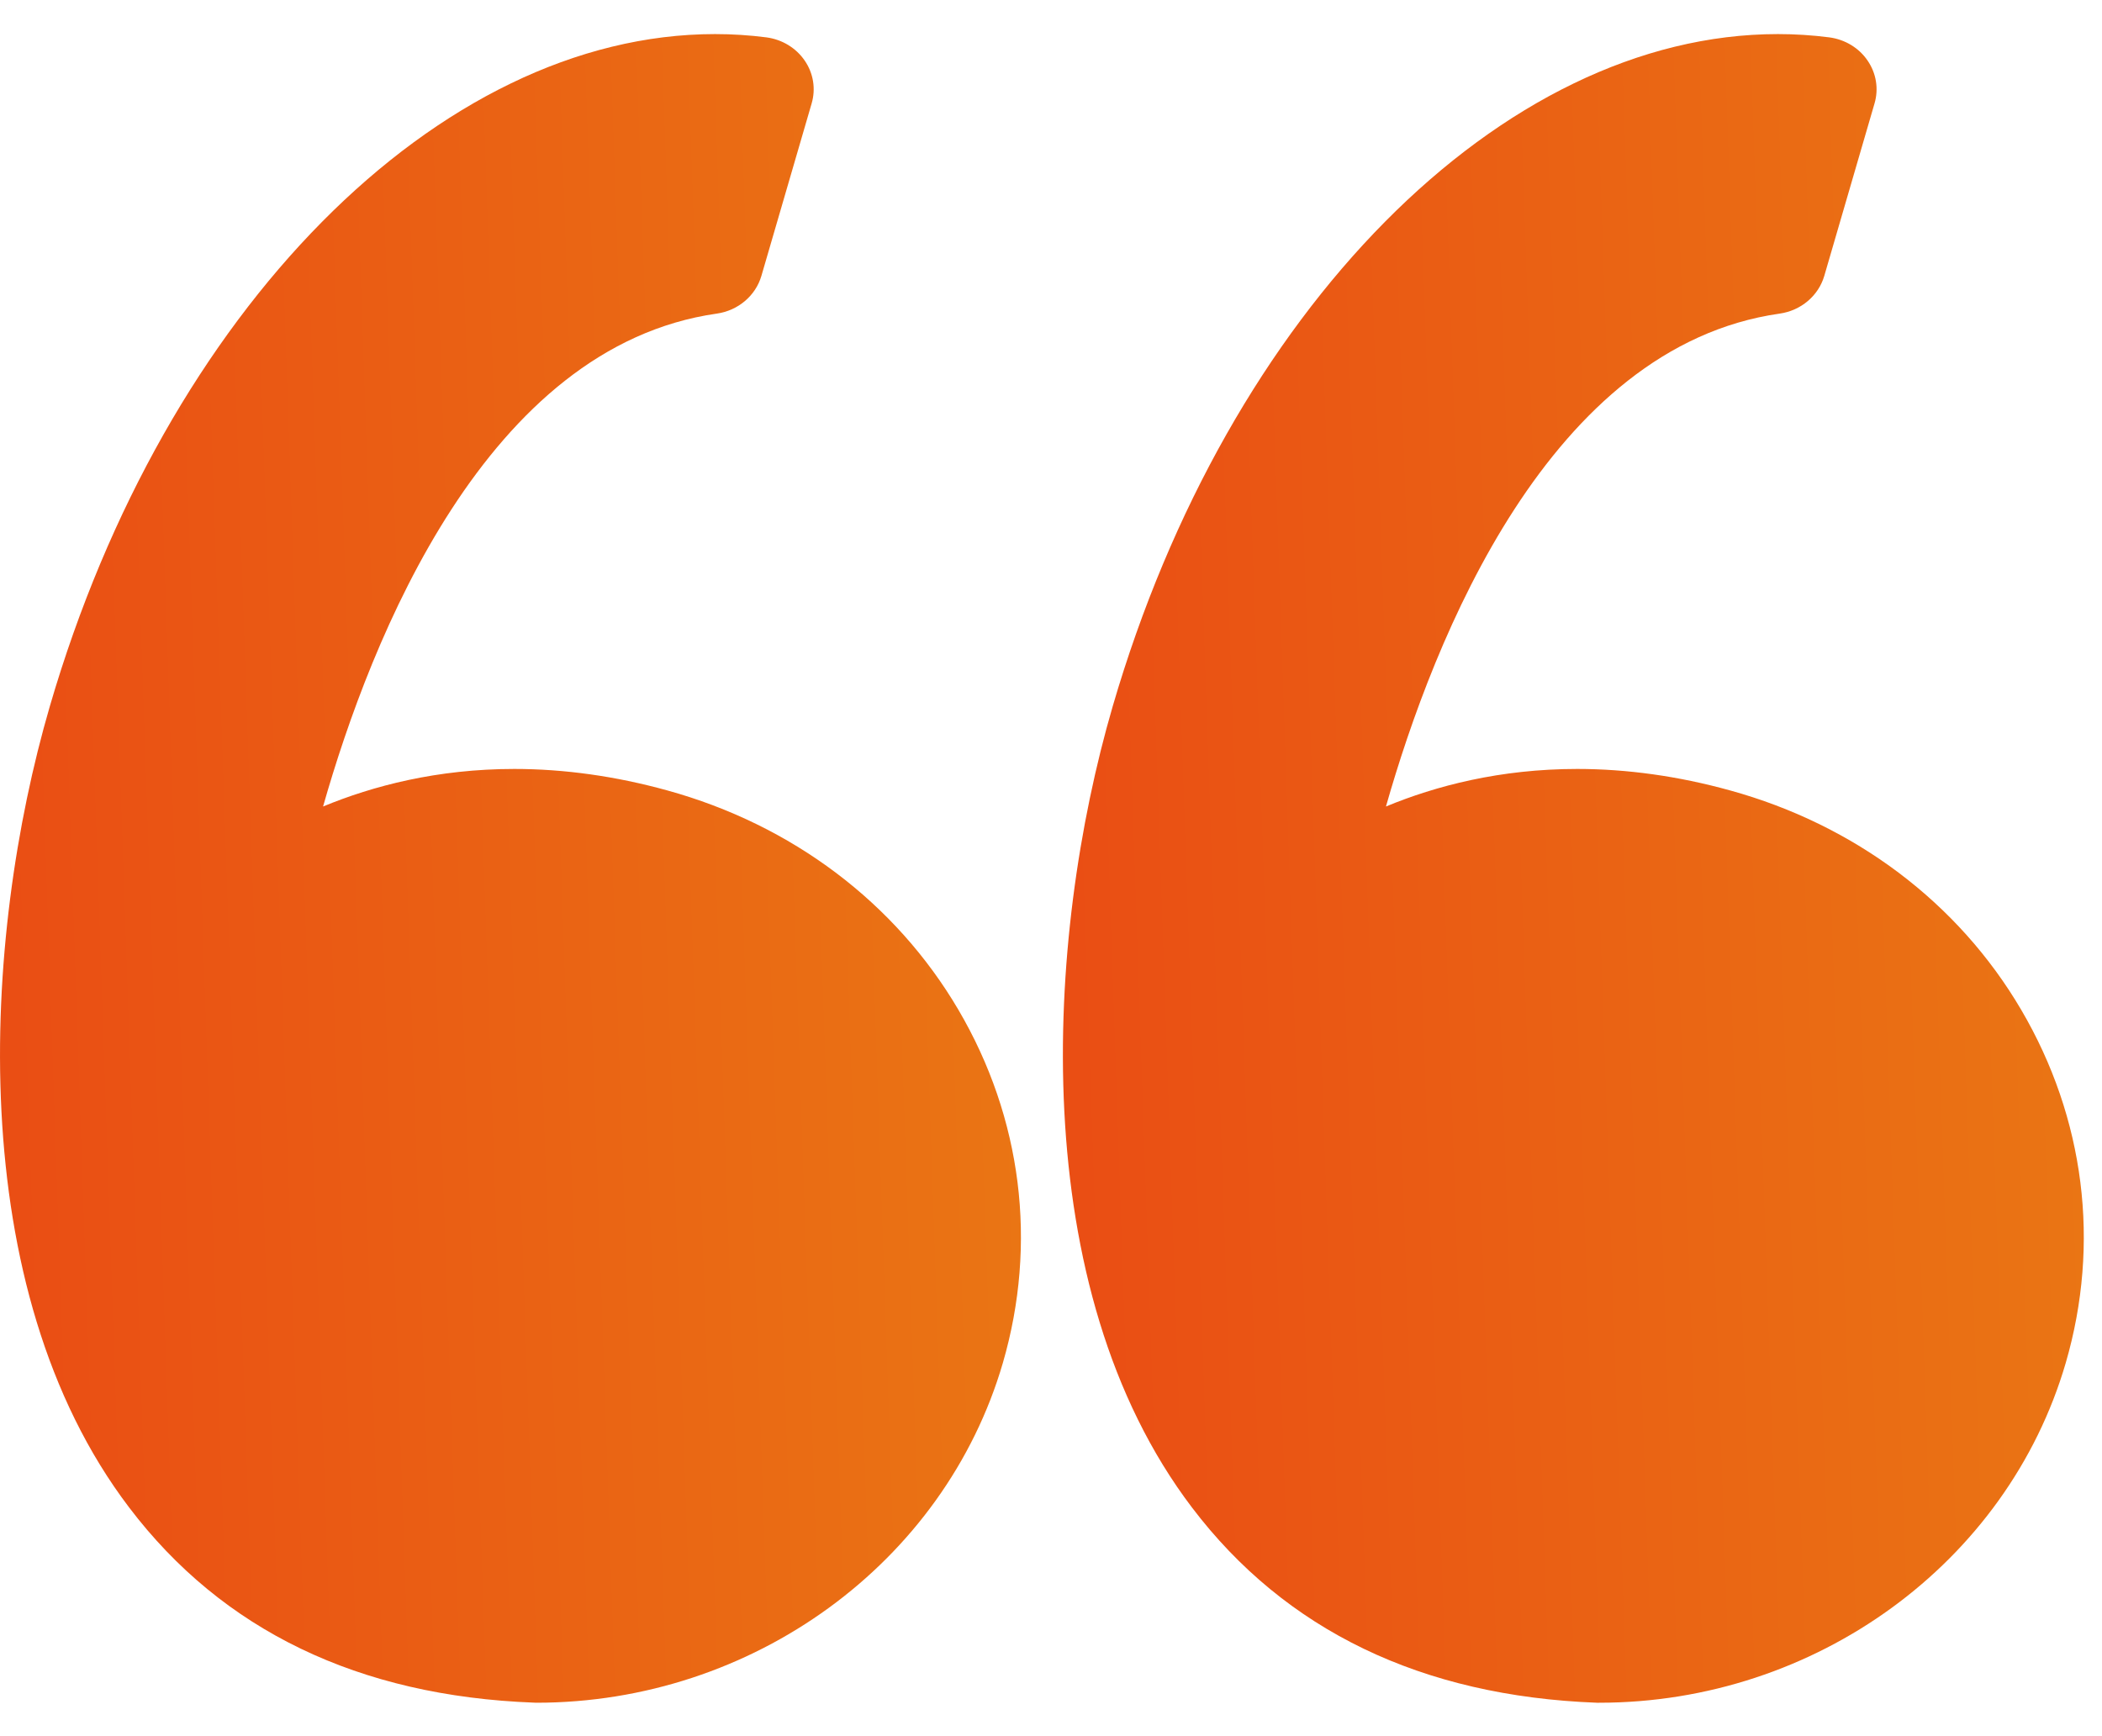 <svg width="23" height="19" viewBox="0 0 23 19" fill="none" xmlns="http://www.w3.org/2000/svg">
<path d="M7.298 8.649C6.736 8.494 6.174 8.415 5.628 8.415C4.785 8.415 4.081 8.6 3.535 8.826C4.061 6.979 5.325 3.791 7.843 3.432C8.076 3.399 8.267 3.237 8.331 3.02L8.881 1.132C8.928 0.972 8.9 0.801 8.805 0.663C8.71 0.524 8.558 0.432 8.387 0.409C8.201 0.385 8.012 0.373 7.824 0.373C4.801 0.373 1.808 3.398 0.545 7.73C-0.196 10.271 -0.414 14.092 1.413 16.497C2.434 17.843 3.925 18.561 5.844 18.633C5.852 18.634 5.86 18.634 5.868 18.634C8.235 18.634 10.334 17.105 10.973 14.916C11.354 13.607 11.182 12.235 10.487 11.051C9.799 9.88 8.667 9.026 7.298 8.649Z" fill="url(#paint0_linear_39_263)"/>
<path d="M22.116 11.051C21.429 9.88 20.296 9.026 18.927 8.649C18.366 8.494 17.804 8.415 17.258 8.415C16.415 8.415 15.71 8.6 15.165 8.826C15.691 6.979 16.955 3.791 19.473 3.432C19.706 3.399 19.897 3.237 19.961 3.02L20.511 1.132C20.558 0.972 20.53 0.801 20.435 0.663C20.341 0.524 20.188 0.432 20.017 0.409C19.831 0.385 19.642 0.373 19.454 0.373C16.431 0.373 13.438 3.398 12.175 7.73C11.434 10.271 11.216 14.092 13.043 16.498C14.064 17.843 15.556 18.562 17.474 18.634C17.482 18.634 17.49 18.634 17.498 18.634C19.865 18.634 21.964 17.105 22.603 14.916C22.984 13.608 22.811 12.235 22.116 11.051Z" fill="url(#paint1_linear_39_263)"/>
<defs>
<linearGradient id="paint0_linear_39_263" x1="-0.285" y1="15.286" x2="12.945" y2="14.835" gradientUnits="userSpaceOnUse">
<stop stop-color="#EA4C14"/>
<stop offset="1" stop-color="#EA7B14"/>
</linearGradient>
<linearGradient id="paint1_linear_39_263" x1="11.345" y1="15.286" x2="24.575" y2="14.835" gradientUnits="userSpaceOnUse">
<stop stop-color="#EA4C14"/>
<stop offset="1" stop-color="#EA7B14"/>
</linearGradient>
</defs>
</svg>
